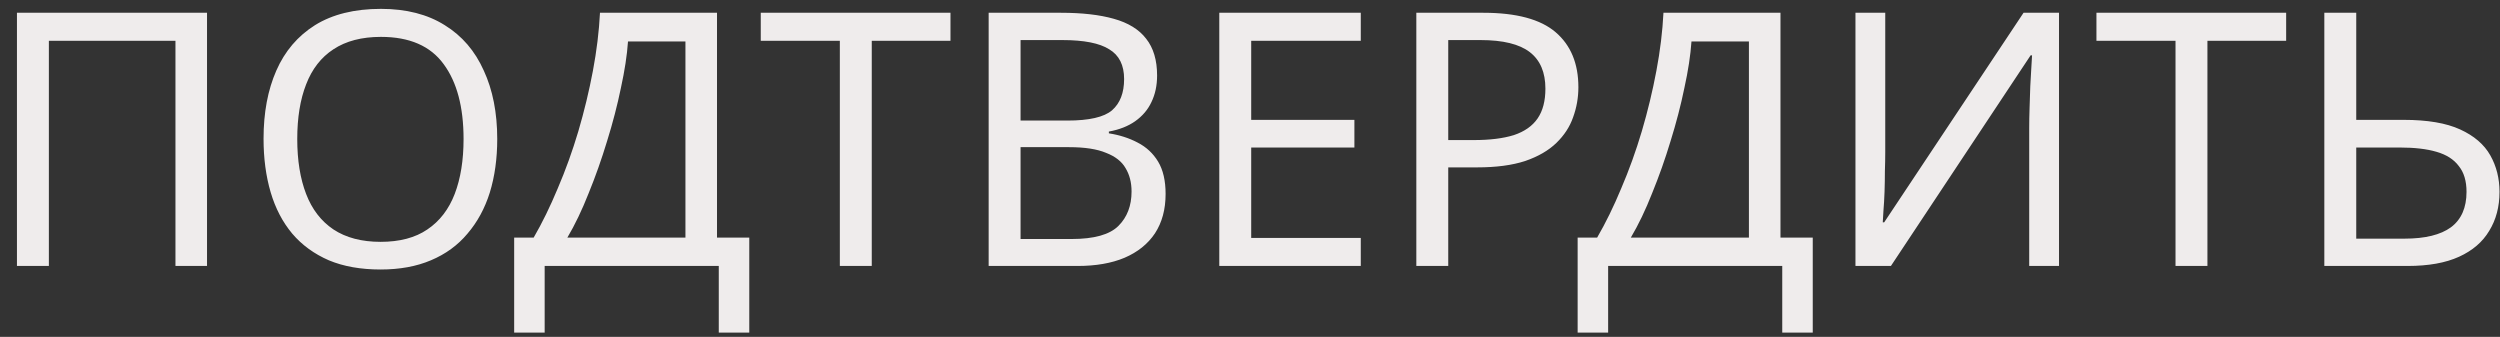 <?xml version="1.0" encoding="UTF-8"?> <svg xmlns="http://www.w3.org/2000/svg" width="141" height="19" viewBox="0 0 141 19" fill="none"><rect x="0" y="0" width="141" height="19" fill="#333333" stroke="none"/><path d="M0.956 15V0.72H11.676V15H9.896V2.3H2.756V15H0.956ZM28.044 7.84C28.044 8.947 27.904 9.953 27.625 10.86C27.345 11.753 26.924 12.527 26.364 13.18C25.818 13.833 25.131 14.333 24.305 14.68C23.491 15.027 22.544 15.2 21.465 15.2C20.345 15.2 19.371 15.027 18.544 14.68C17.718 14.32 17.031 13.82 16.485 13.18C15.938 12.527 15.531 11.747 15.264 10.84C14.998 9.933 14.864 8.927 14.864 7.82C14.864 6.353 15.104 5.073 15.585 3.98C16.064 2.887 16.791 2.033 17.765 1.42C18.751 0.807 19.991 0.5 21.485 0.5C22.911 0.5 24.111 0.807 25.084 1.42C26.058 2.02 26.791 2.873 27.285 3.98C27.791 5.073 28.044 6.36 28.044 7.84ZM16.765 7.84C16.765 9.04 16.931 10.073 17.265 10.94C17.598 11.807 18.111 12.473 18.805 12.94C19.511 13.407 20.398 13.64 21.465 13.64C22.544 13.64 23.424 13.407 24.105 12.94C24.798 12.473 25.311 11.807 25.645 10.94C25.978 10.073 26.145 9.04 26.145 7.84C26.145 6.04 25.771 4.633 25.024 3.62C24.278 2.593 23.098 2.08 21.485 2.08C20.404 2.08 19.511 2.313 18.805 2.78C18.111 3.233 17.598 3.893 17.265 4.76C16.931 5.613 16.765 6.64 16.765 7.84ZM40.439 0.72V13.4H42.259V18.76H40.539V15H30.719V18.76H28.999V13.4H30.099C30.579 12.573 31.032 11.647 31.459 10.62C31.899 9.593 32.286 8.52 32.619 7.4C32.952 6.267 33.226 5.133 33.439 4C33.652 2.867 33.786 1.773 33.839 0.72H40.439ZM35.419 2.34C35.366 3.113 35.232 3.987 35.019 4.96C34.819 5.933 34.559 6.933 34.239 7.96C33.932 8.973 33.586 9.953 33.199 10.9C32.826 11.847 32.426 12.68 31.999 13.4H38.659V2.34H35.419ZM49.167 15H47.367V2.3H42.907V0.72H53.607V2.3H49.167V15ZM59.84 0.72C61.027 0.72 62.02 0.833 62.82 1.06C63.634 1.287 64.24 1.66 64.64 2.18C65.054 2.7 65.26 3.393 65.26 4.26C65.26 4.82 65.154 5.32 64.94 5.76C64.74 6.187 64.434 6.547 64.02 6.84C63.62 7.12 63.127 7.313 62.54 7.42V7.52C63.14 7.613 63.68 7.787 64.16 8.04C64.654 8.293 65.04 8.653 65.32 9.12C65.6 9.587 65.74 10.193 65.74 10.94C65.74 11.807 65.54 12.547 65.14 13.16C64.74 13.76 64.167 14.22 63.42 14.54C62.687 14.847 61.807 15 60.78 15H55.76V0.72H59.84ZM60.2 6.8C61.427 6.8 62.267 6.607 62.72 6.22C63.174 5.82 63.4 5.233 63.4 4.46C63.4 3.673 63.12 3.113 62.56 2.78C62.014 2.433 61.134 2.26 59.92 2.26H57.56V6.8H60.2ZM57.56 8.3V13.48H60.44C61.707 13.48 62.587 13.233 63.08 12.74C63.574 12.247 63.82 11.6 63.82 10.8C63.82 10.293 63.707 9.853 63.48 9.48C63.267 9.107 62.9 8.82 62.38 8.62C61.874 8.407 61.18 8.3 60.3 8.3H57.56ZM76.748 15H68.768V0.72H76.748V2.3H70.568V6.76H76.388V8.32H70.568V13.42H76.748V15ZM83.661 0.72C85.528 0.72 86.888 1.087 87.741 1.82C88.595 2.553 89.021 3.587 89.021 4.92C89.021 5.507 88.921 6.073 88.721 6.62C88.535 7.153 88.221 7.633 87.781 8.06C87.341 8.487 86.755 8.827 86.021 9.08C85.288 9.32 84.388 9.44 83.321 9.44H81.681V15H79.881V0.72H83.661ZM83.501 2.26H81.681V7.9H83.121C84.028 7.9 84.781 7.807 85.381 7.62C85.981 7.42 86.428 7.107 86.721 6.68C87.015 6.253 87.161 5.693 87.161 5C87.161 4.08 86.868 3.393 86.281 2.94C85.695 2.487 84.768 2.26 83.501 2.26ZM100.419 0.72V13.4H102.239V18.76H100.519V15H90.699V18.76H88.979V13.4H90.079C90.559 12.573 91.013 11.647 91.439 10.62C91.879 9.593 92.266 8.52 92.599 7.4C92.933 6.267 93.206 5.133 93.419 4C93.633 2.867 93.766 1.773 93.819 0.72H100.419ZM95.399 2.34C95.346 3.113 95.213 3.987 94.999 4.96C94.799 5.933 94.539 6.933 94.219 7.96C93.913 8.973 93.566 9.953 93.179 10.9C92.806 11.847 92.406 12.68 91.979 13.4H98.639V2.34H95.399ZM104.648 0.72H106.328V8.56C106.328 8.893 106.321 9.26 106.308 9.66C106.308 10.047 106.301 10.433 106.288 10.82C106.274 11.207 106.254 11.553 106.228 11.86C106.214 12.153 106.201 12.38 106.188 12.54H106.268L114.128 0.72H116.128V15H114.447V7.24C114.447 6.88 114.454 6.493 114.468 6.08C114.481 5.653 114.494 5.247 114.508 4.86C114.534 4.46 114.554 4.107 114.568 3.8C114.581 3.493 114.594 3.267 114.608 3.12H114.528L106.648 15H104.648V0.72ZM124.499 15H122.699V2.3H118.239V0.72H128.939V2.3H124.499V15ZM131.092 15V0.72H132.892V6.76H135.572C136.906 6.76 137.966 6.94 138.752 7.3C139.539 7.66 140.106 8.147 140.452 8.76C140.799 9.373 140.972 10.06 140.972 10.82C140.972 11.66 140.779 12.393 140.392 13.02C140.019 13.647 139.452 14.133 138.692 14.48C137.932 14.827 136.966 15 135.792 15H131.092ZM135.612 13.46C136.772 13.46 137.646 13.247 138.232 12.82C138.819 12.38 139.112 11.713 139.112 10.82C139.112 10.207 138.966 9.72 138.672 9.36C138.392 8.987 137.972 8.72 137.412 8.56C136.866 8.4 136.179 8.32 135.352 8.32H132.892V13.46H135.612Z" fill="#EFECEC"></path></svg> 